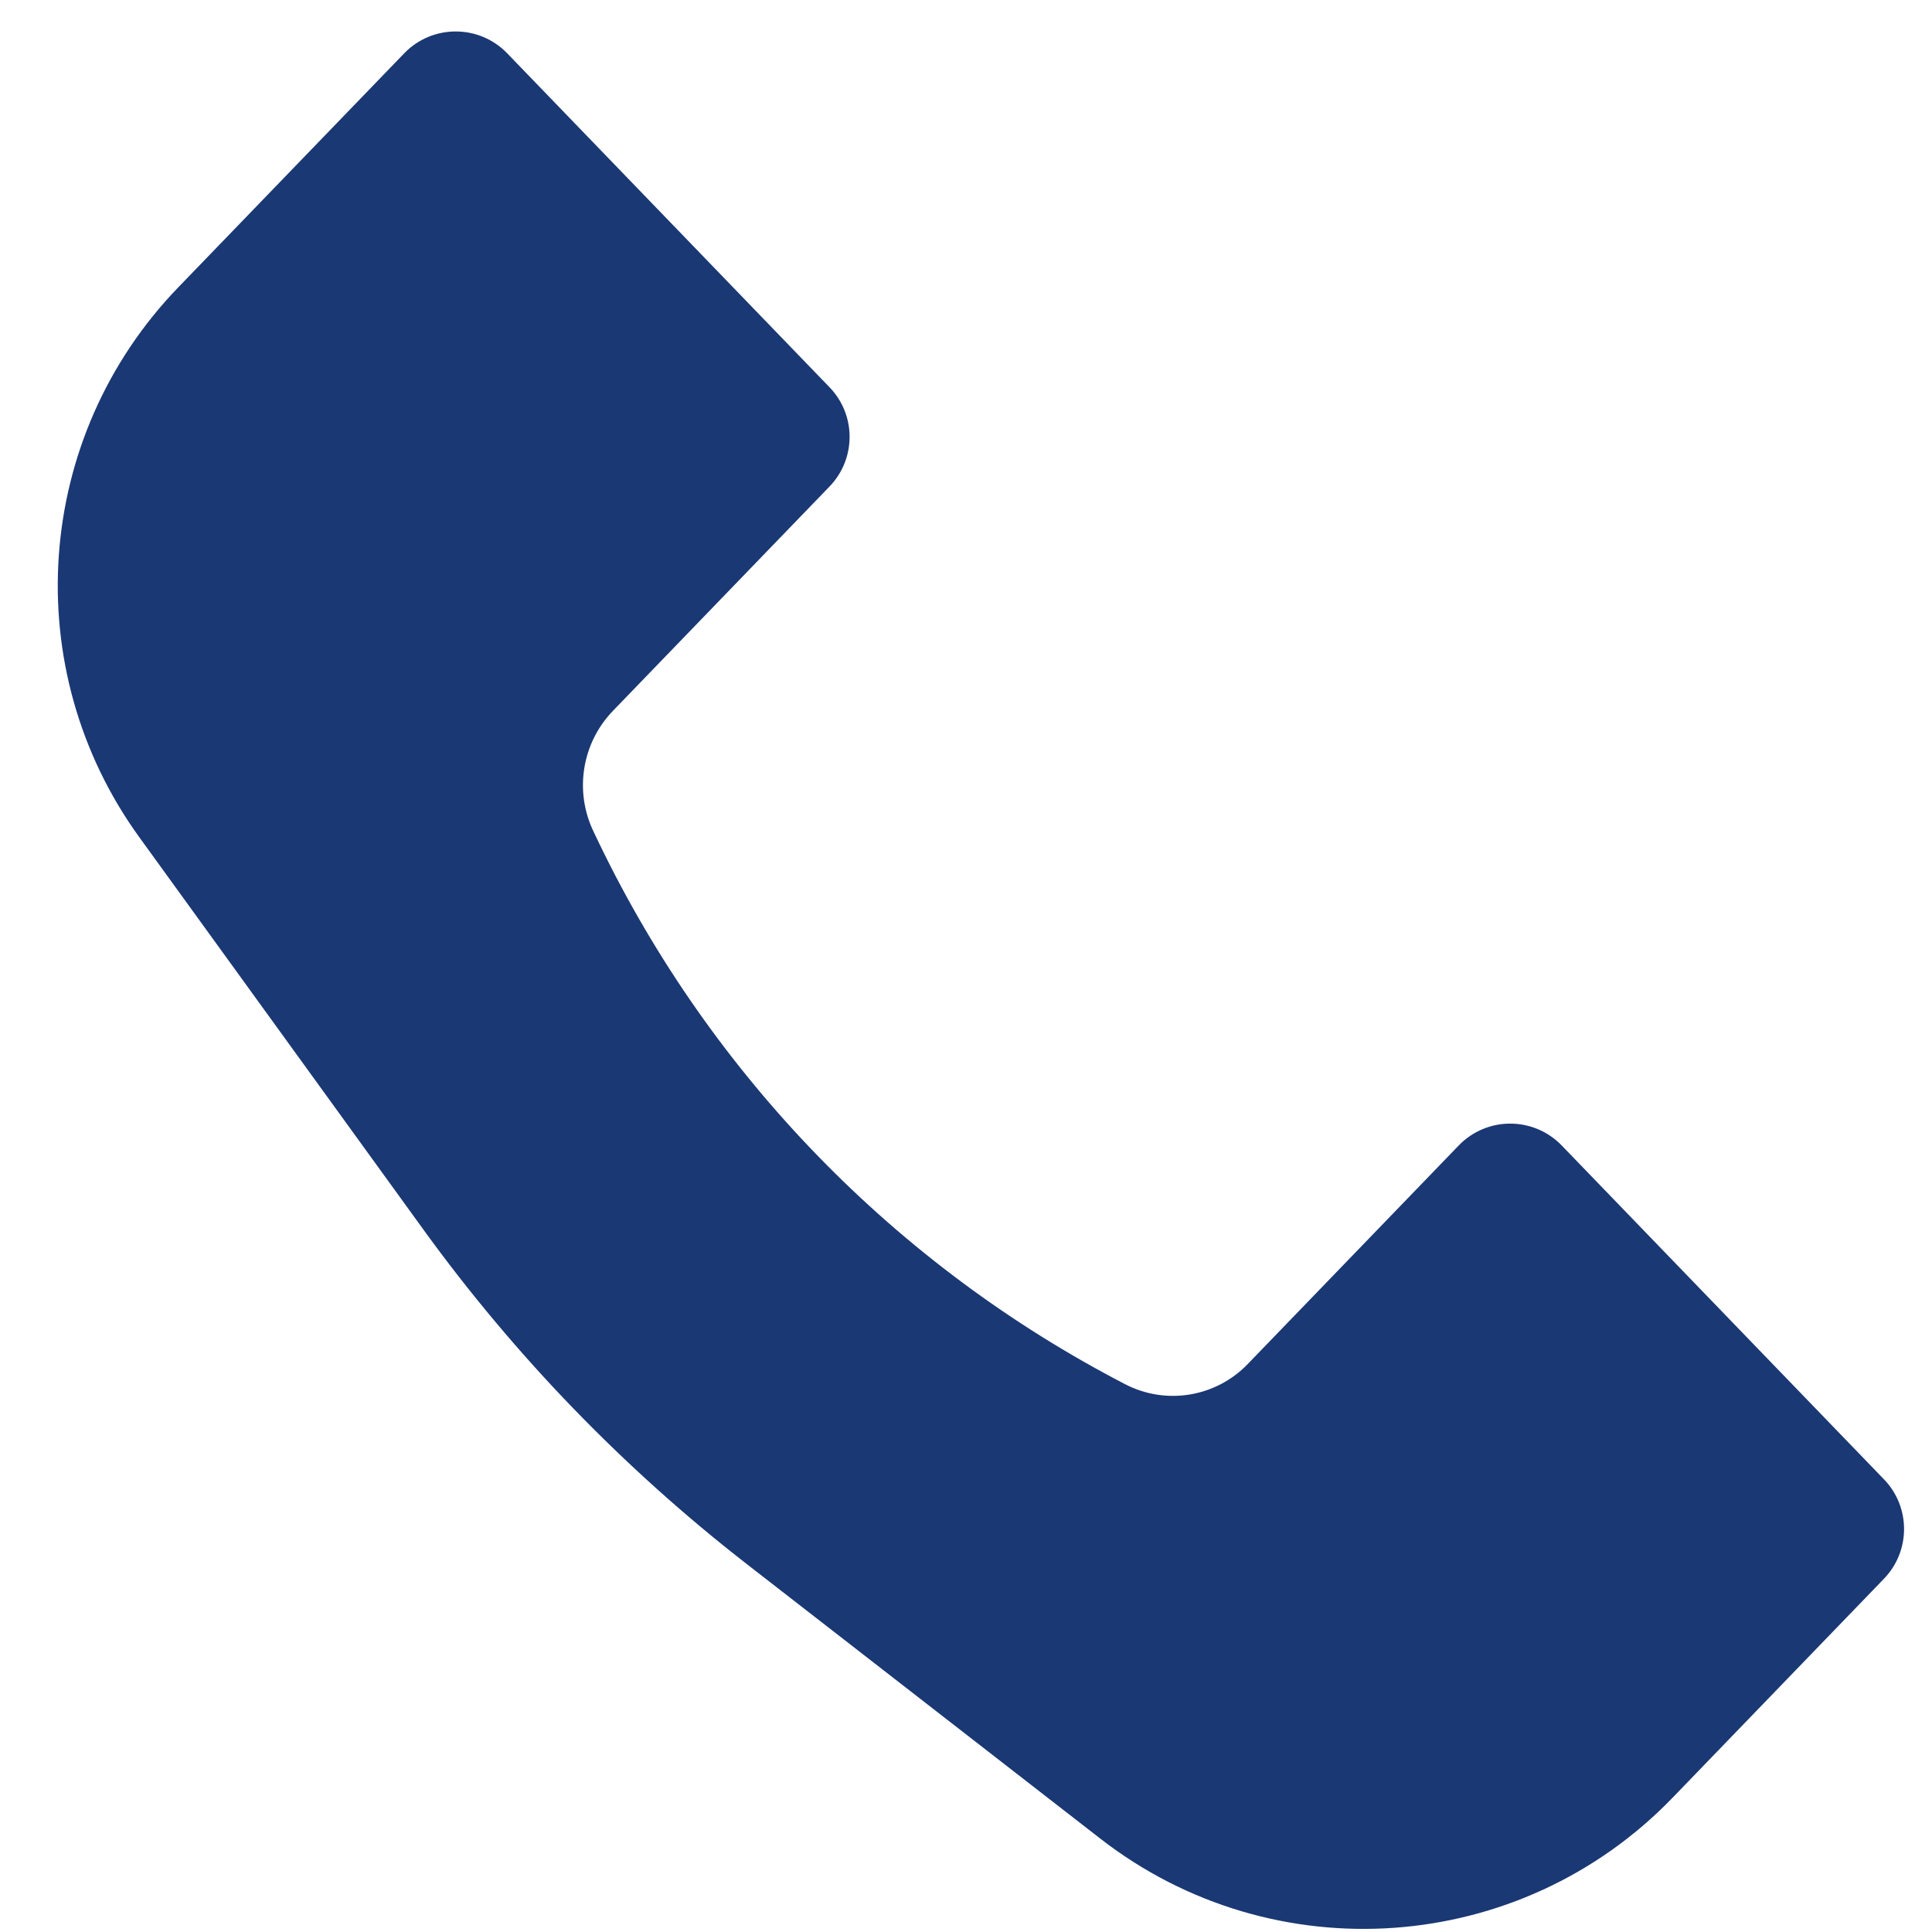 <svg width="27" height="27" viewBox="0 0 27 27" fill="none" xmlns="http://www.w3.org/2000/svg">
<path d="M2.491 4.016L5.649 0.745C6.042 0.338 6.695 0.338 7.088 0.745L11.592 5.411C11.967 5.798 11.967 6.412 11.592 6.8L8.567 9.933C8.131 10.384 8.023 11.059 8.296 11.624L8.373 11.785C9.942 15.033 12.521 17.686 15.725 19.345C16.294 19.64 16.989 19.526 17.435 19.065L20.386 16.008C20.779 15.601 21.431 15.601 21.825 16.008L26.329 20.674C26.703 21.061 26.703 21.675 26.329 22.063L23.374 25.124C21.245 27.329 17.797 27.575 15.377 25.695L10.435 21.857C8.715 20.52 7.194 18.947 5.916 17.182L1.948 11.702C0.242 9.347 0.471 6.108 2.491 4.016Z" fill="#1A3873"/>
</svg>
